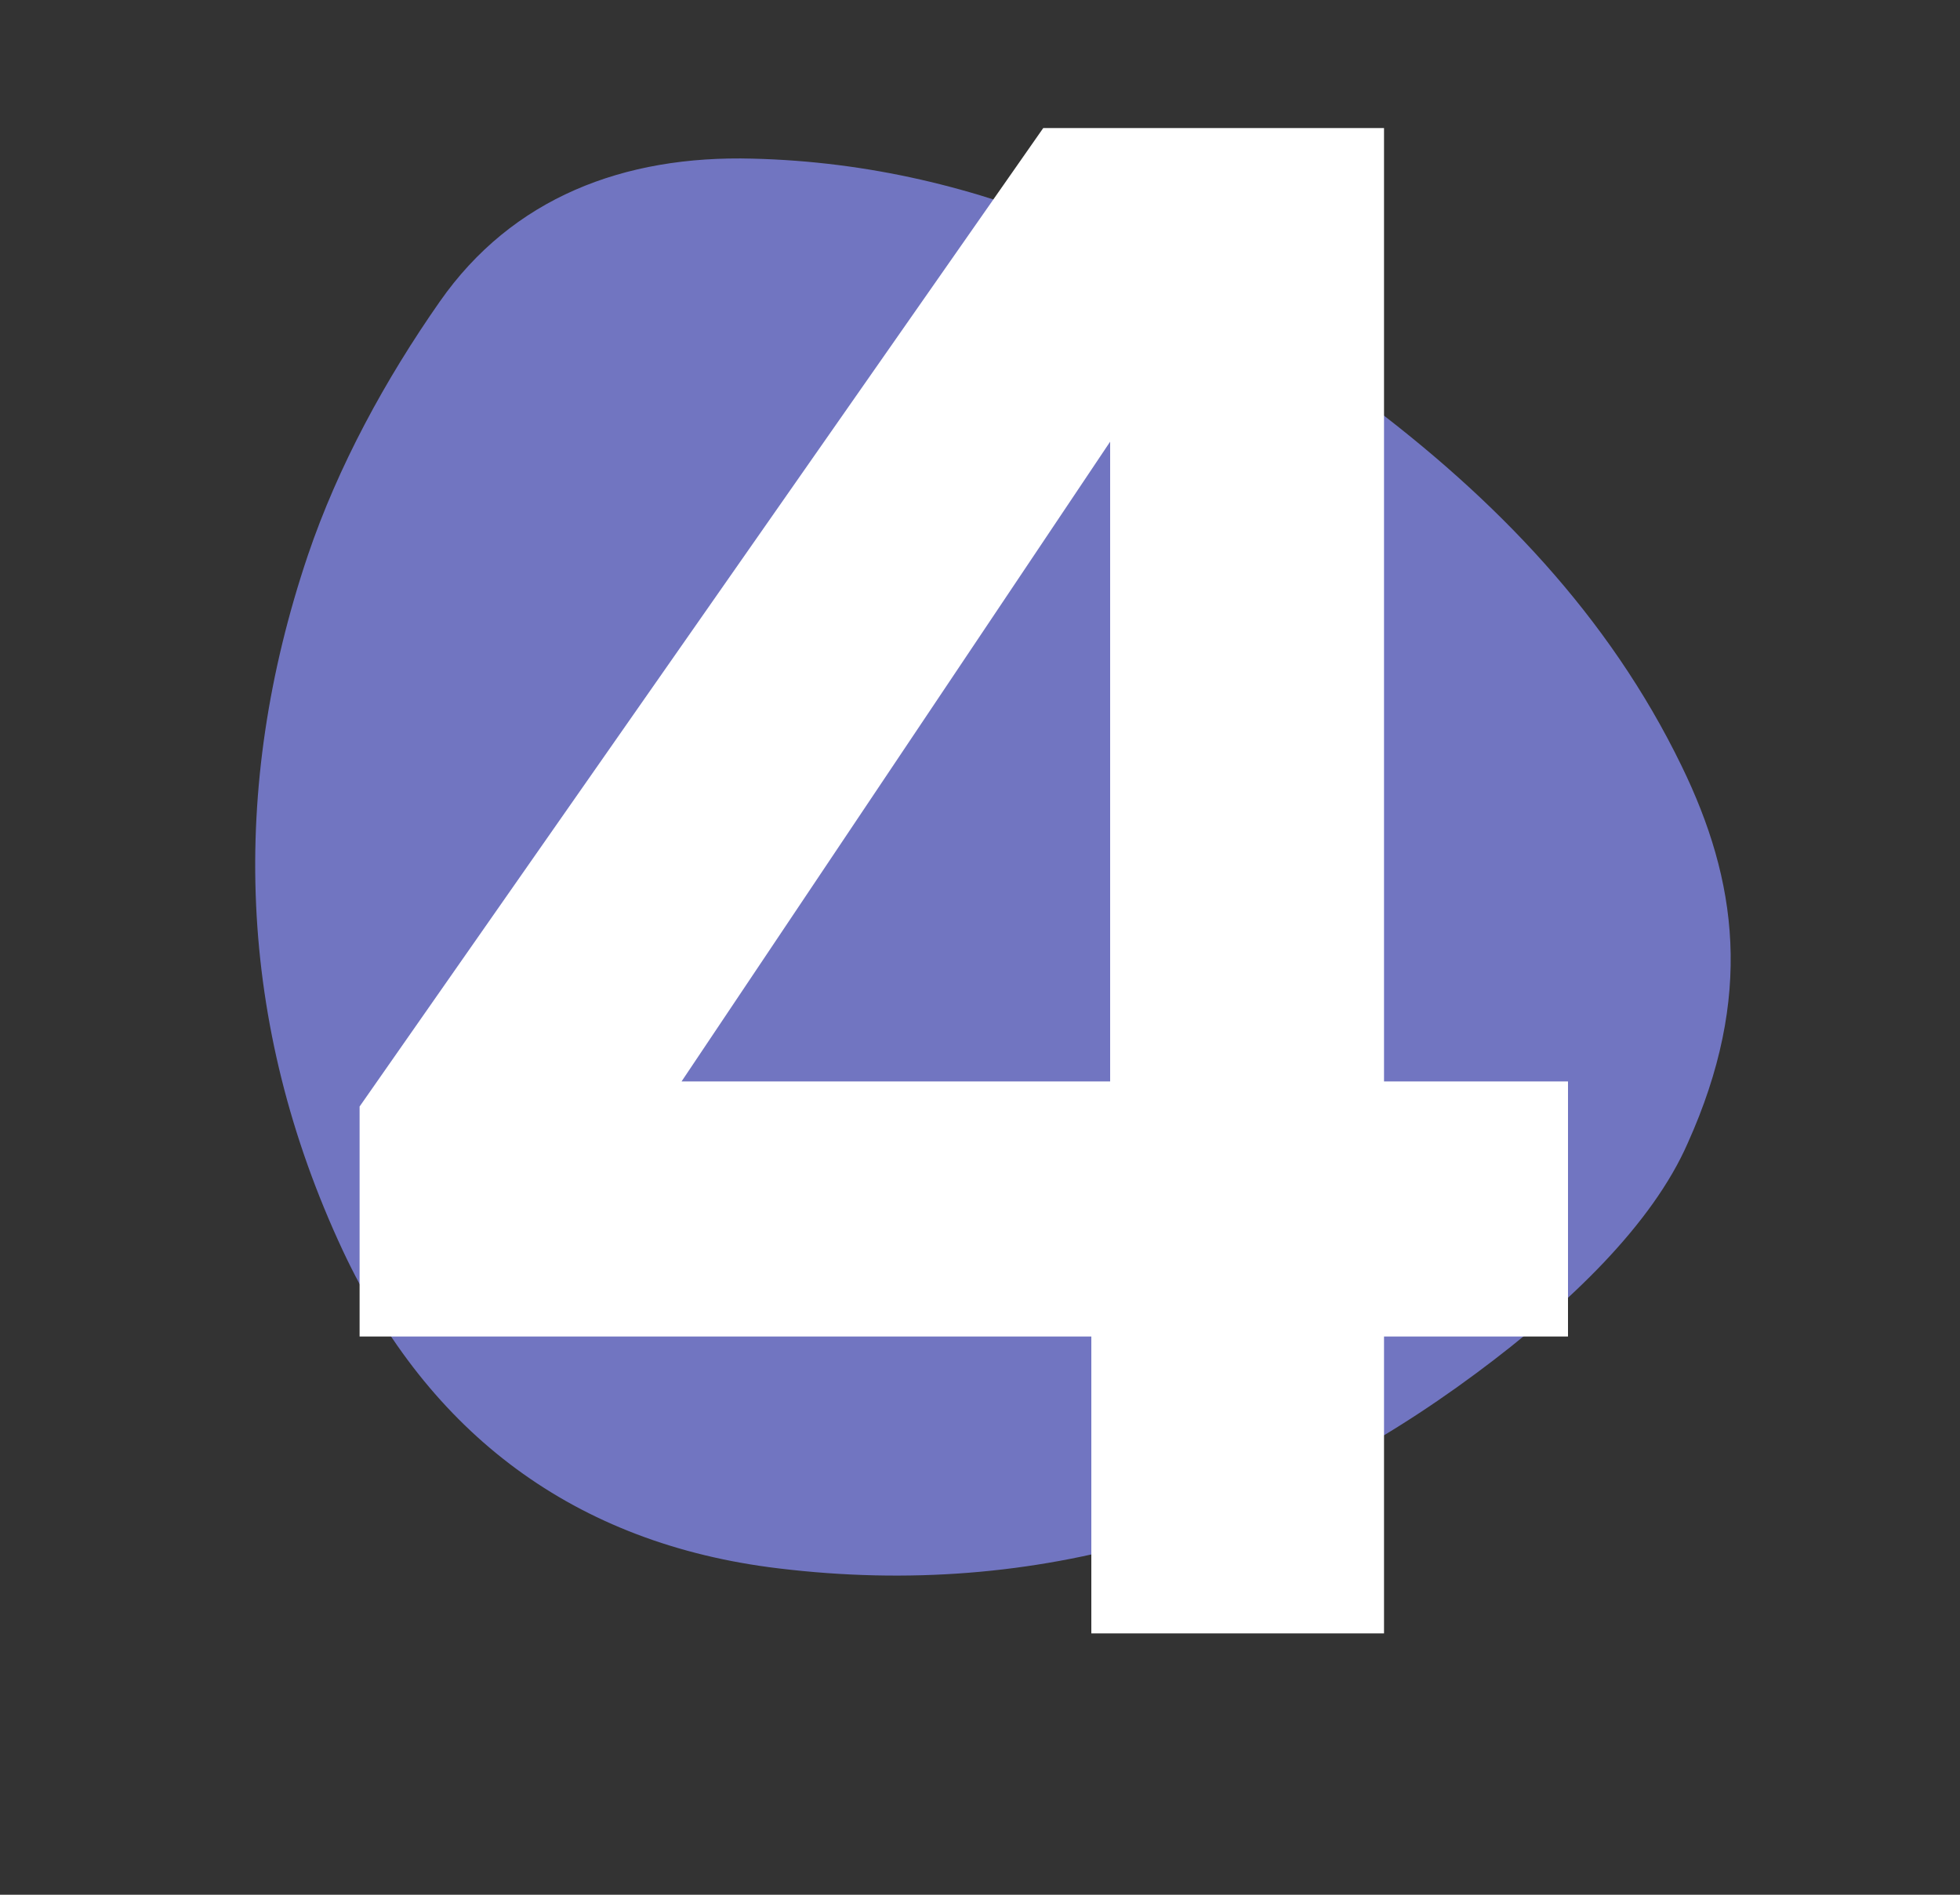 <svg xmlns="http://www.w3.org/2000/svg" width="30" height="29" viewBox="0 0 30 29" fill="none"><rect x="0" y="0" width="30" height="29" fill="#333333" stroke="none"/><path d="M25.831 17.5C25.292 18.729 24.035 19.952 22.594 21.019C19.44 23.36 15.91 24.489 11.917 24.005C8.792 23.631 6.561 21.939 5.249 19.145C3.623 15.668 3.511 12.065 4.711 8.503C5.175 7.133 5.899 5.806 6.732 4.615C7.841 3.029 9.545 2.375 11.518 2.428C15.08 2.515 18.078 4.037 20.851 6.109C22.884 7.626 24.622 9.422 25.739 11.724C26.59 13.473 26.845 15.249 25.831 17.5Z" fill="#7175C1"></path><path d="M5.504 20.456V16.936L15.968 1.96H21.184V16.552H24V20.456H21.184V25H16.704V20.456H5.504ZM16.992 6.76L10.432 16.552H16.992V6.76Z" fill="white"></path></svg>